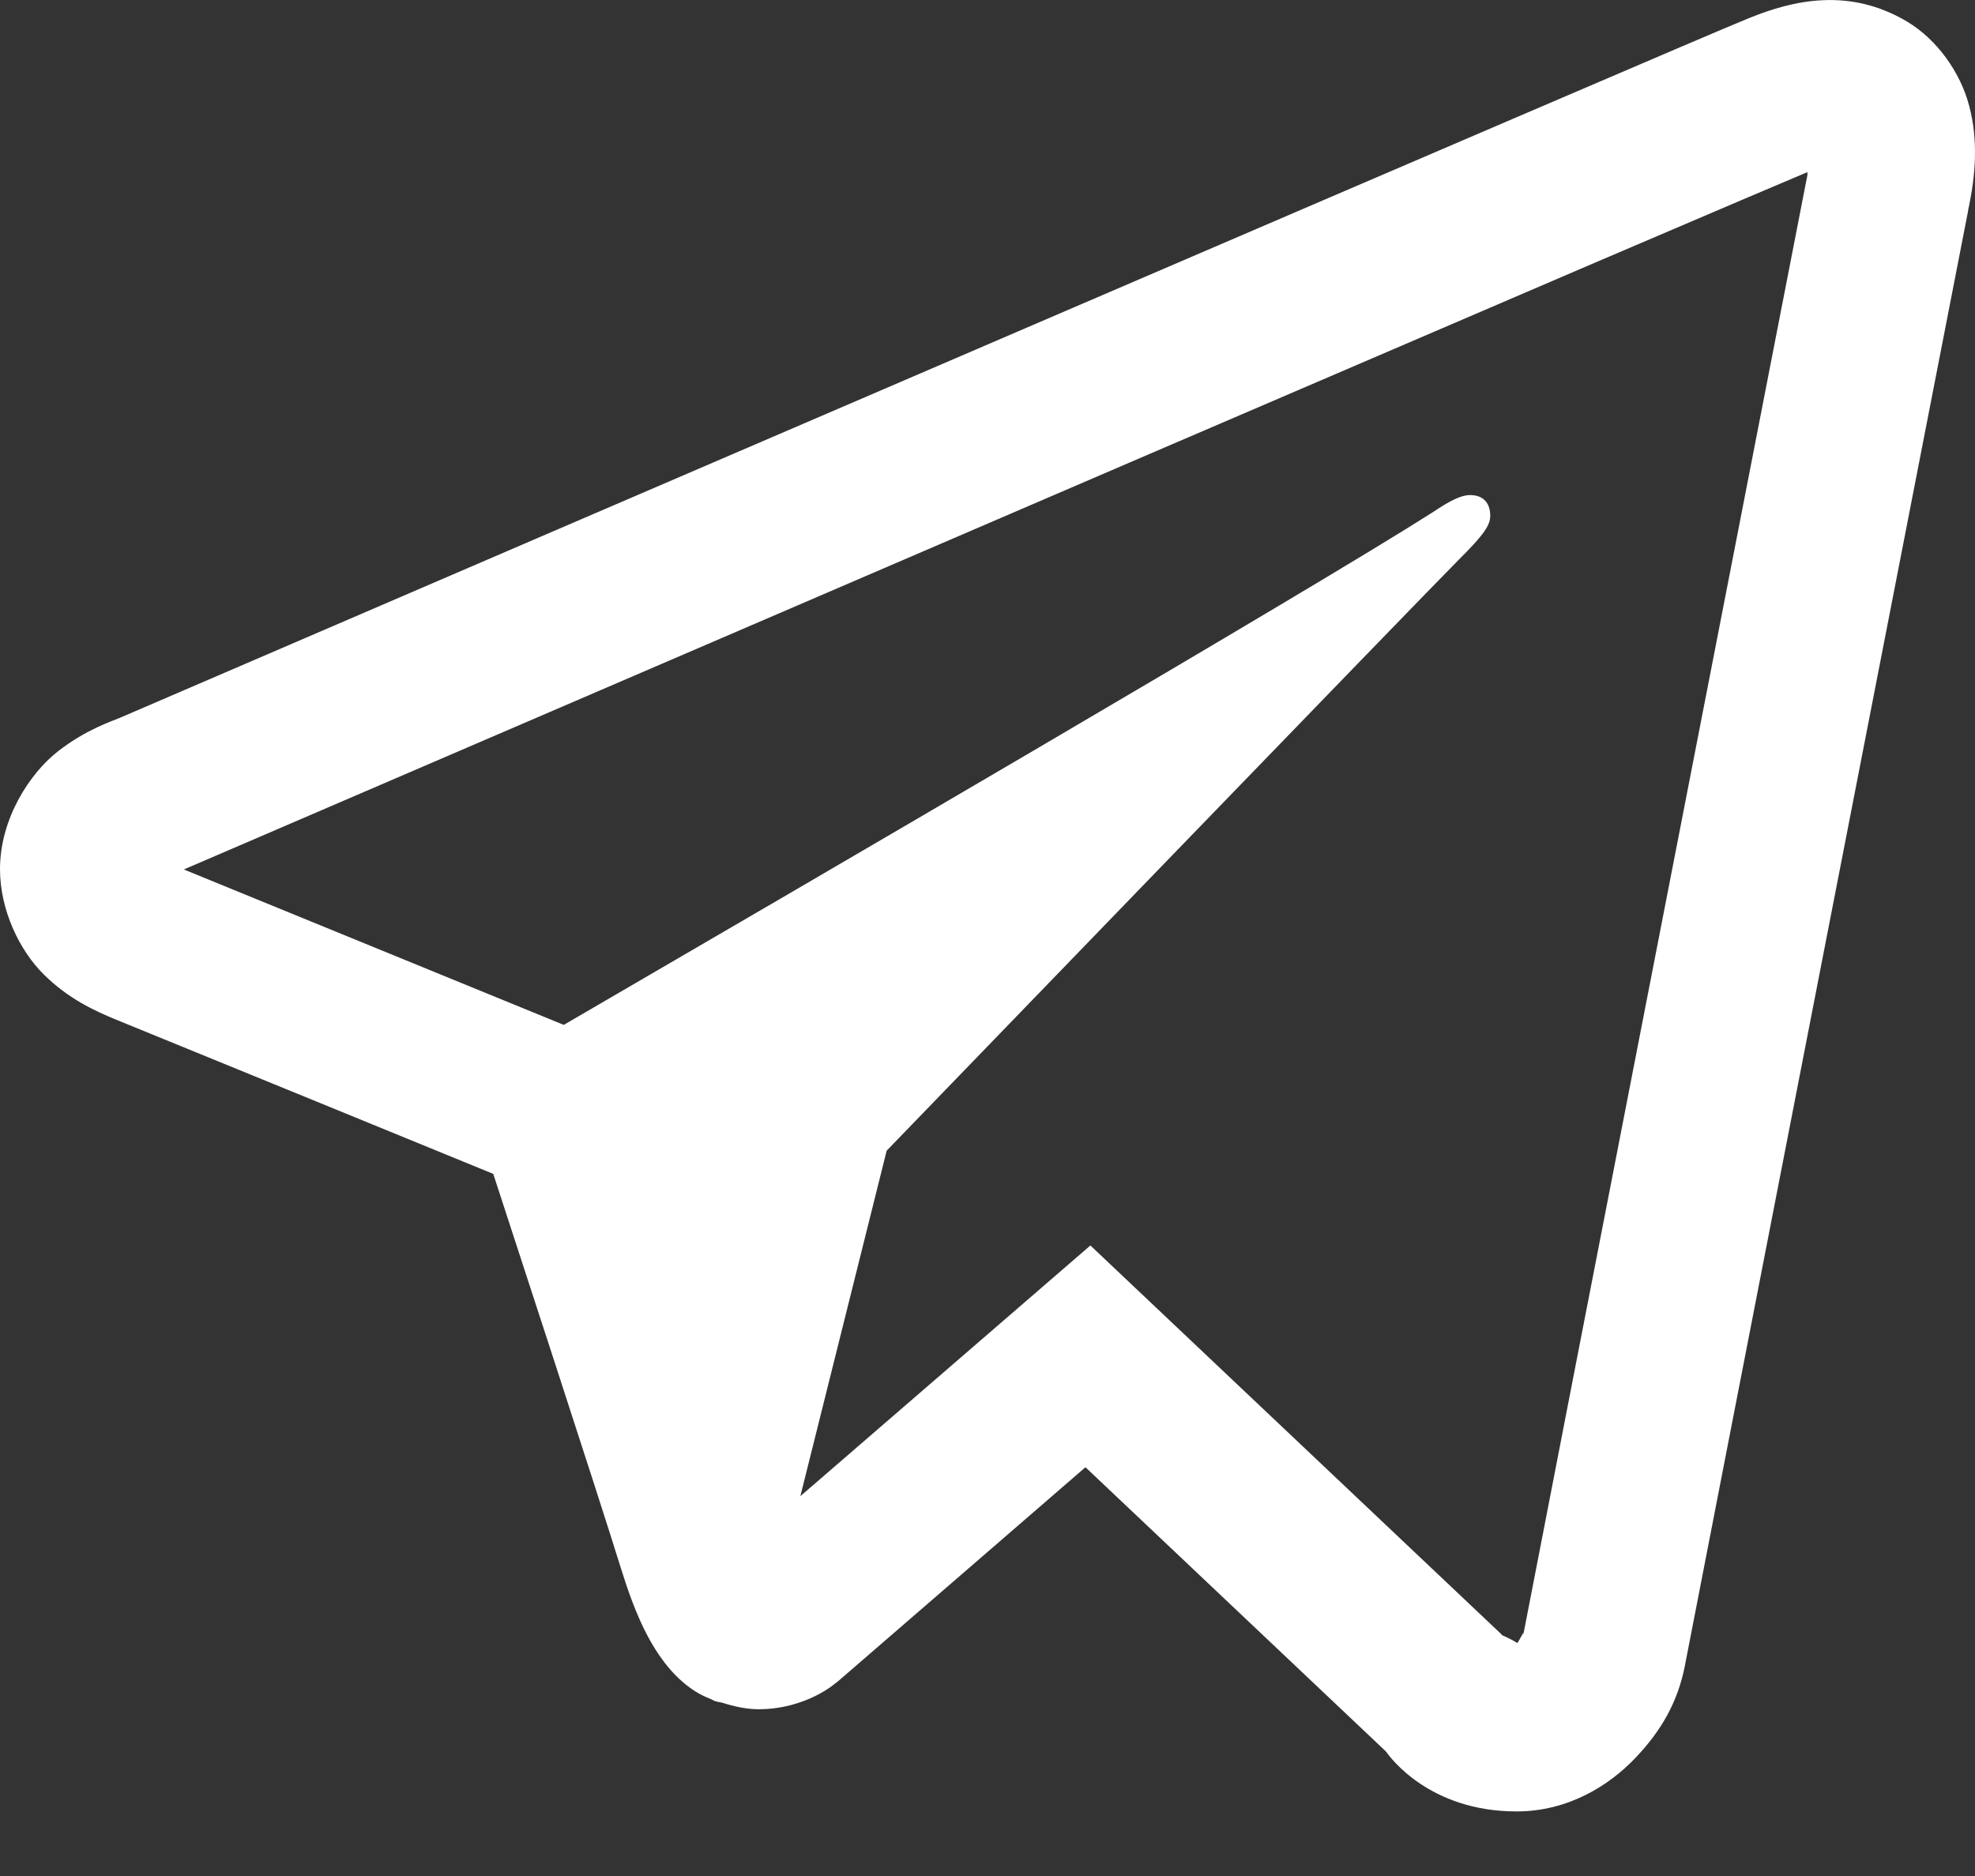 <svg width="20" height="19" viewBox="0 0 20 19" fill="none" xmlns="http://www.w3.org/2000/svg">
<rect x="0" y="0" width="20" height="19" fill="#333333" stroke="none"/>
<path d="M18.46 0.002C18.189 0.014 17.937 0.092 17.715 0.182C17.507 0.266 16.712 0.607 15.459 1.144C14.206 1.682 12.546 2.394 10.775 3.156C7.234 4.678 3.253 6.392 1.214 7.27C1.137 7.303 0.87 7.388 0.586 7.61C0.302 7.832 0 8.291 0 8.803C0 9.216 0.197 9.626 0.444 9.87C0.692 10.115 0.954 10.236 1.178 10.328C1.992 10.66 4.518 11.693 4.995 11.889C5.162 12.403 6.077 15.199 6.288 15.884C6.428 16.336 6.561 16.619 6.734 16.844C6.821 16.956 6.922 17.055 7.044 17.132C7.092 17.163 7.146 17.187 7.2 17.209L7.203 17.21C7.216 17.215 7.226 17.224 7.239 17.228C7.263 17.236 7.279 17.238 7.311 17.244C7.437 17.285 7.566 17.311 7.68 17.311C8.168 17.311 8.466 17.043 8.466 17.043L8.484 17.03L10.992 14.86L14.034 17.738C14.076 17.798 14.476 18.346 15.357 18.346C15.88 18.346 16.295 18.084 16.561 17.804C16.827 17.525 16.993 17.231 17.064 16.862V16.86C17.13 16.512 19.933 2.121 19.933 2.121L19.928 2.14C20.01 1.765 20.032 1.417 19.941 1.072C19.851 0.728 19.612 0.399 19.316 0.221C19.02 0.044 18.731 -0.01 18.46 0.002ZM18.304 1.743C18.3 1.767 18.307 1.755 18.301 1.784L18.299 1.793L18.297 1.803C18.297 1.803 15.529 16.01 15.427 16.551C15.434 16.51 15.4 16.591 15.365 16.641C15.315 16.606 15.213 16.562 15.213 16.562L15.197 16.545L11.042 12.614L8.105 15.153L8.979 11.654C8.979 11.654 14.442 5.999 14.771 5.67C15.036 5.407 15.091 5.315 15.091 5.224C15.091 5.102 15.028 5.014 14.886 5.014C14.759 5.014 14.587 5.138 14.496 5.196C13.302 5.958 8.059 9.013 5.709 10.38C5.336 10.227 2.741 9.165 1.862 8.806C1.868 8.803 1.866 8.804 1.873 8.801C3.913 7.924 7.892 6.21 11.433 4.687C13.203 3.926 14.864 3.213 16.117 2.675C17.35 2.147 18.207 1.783 18.304 1.743Z" fill="white"/>
</svg>
